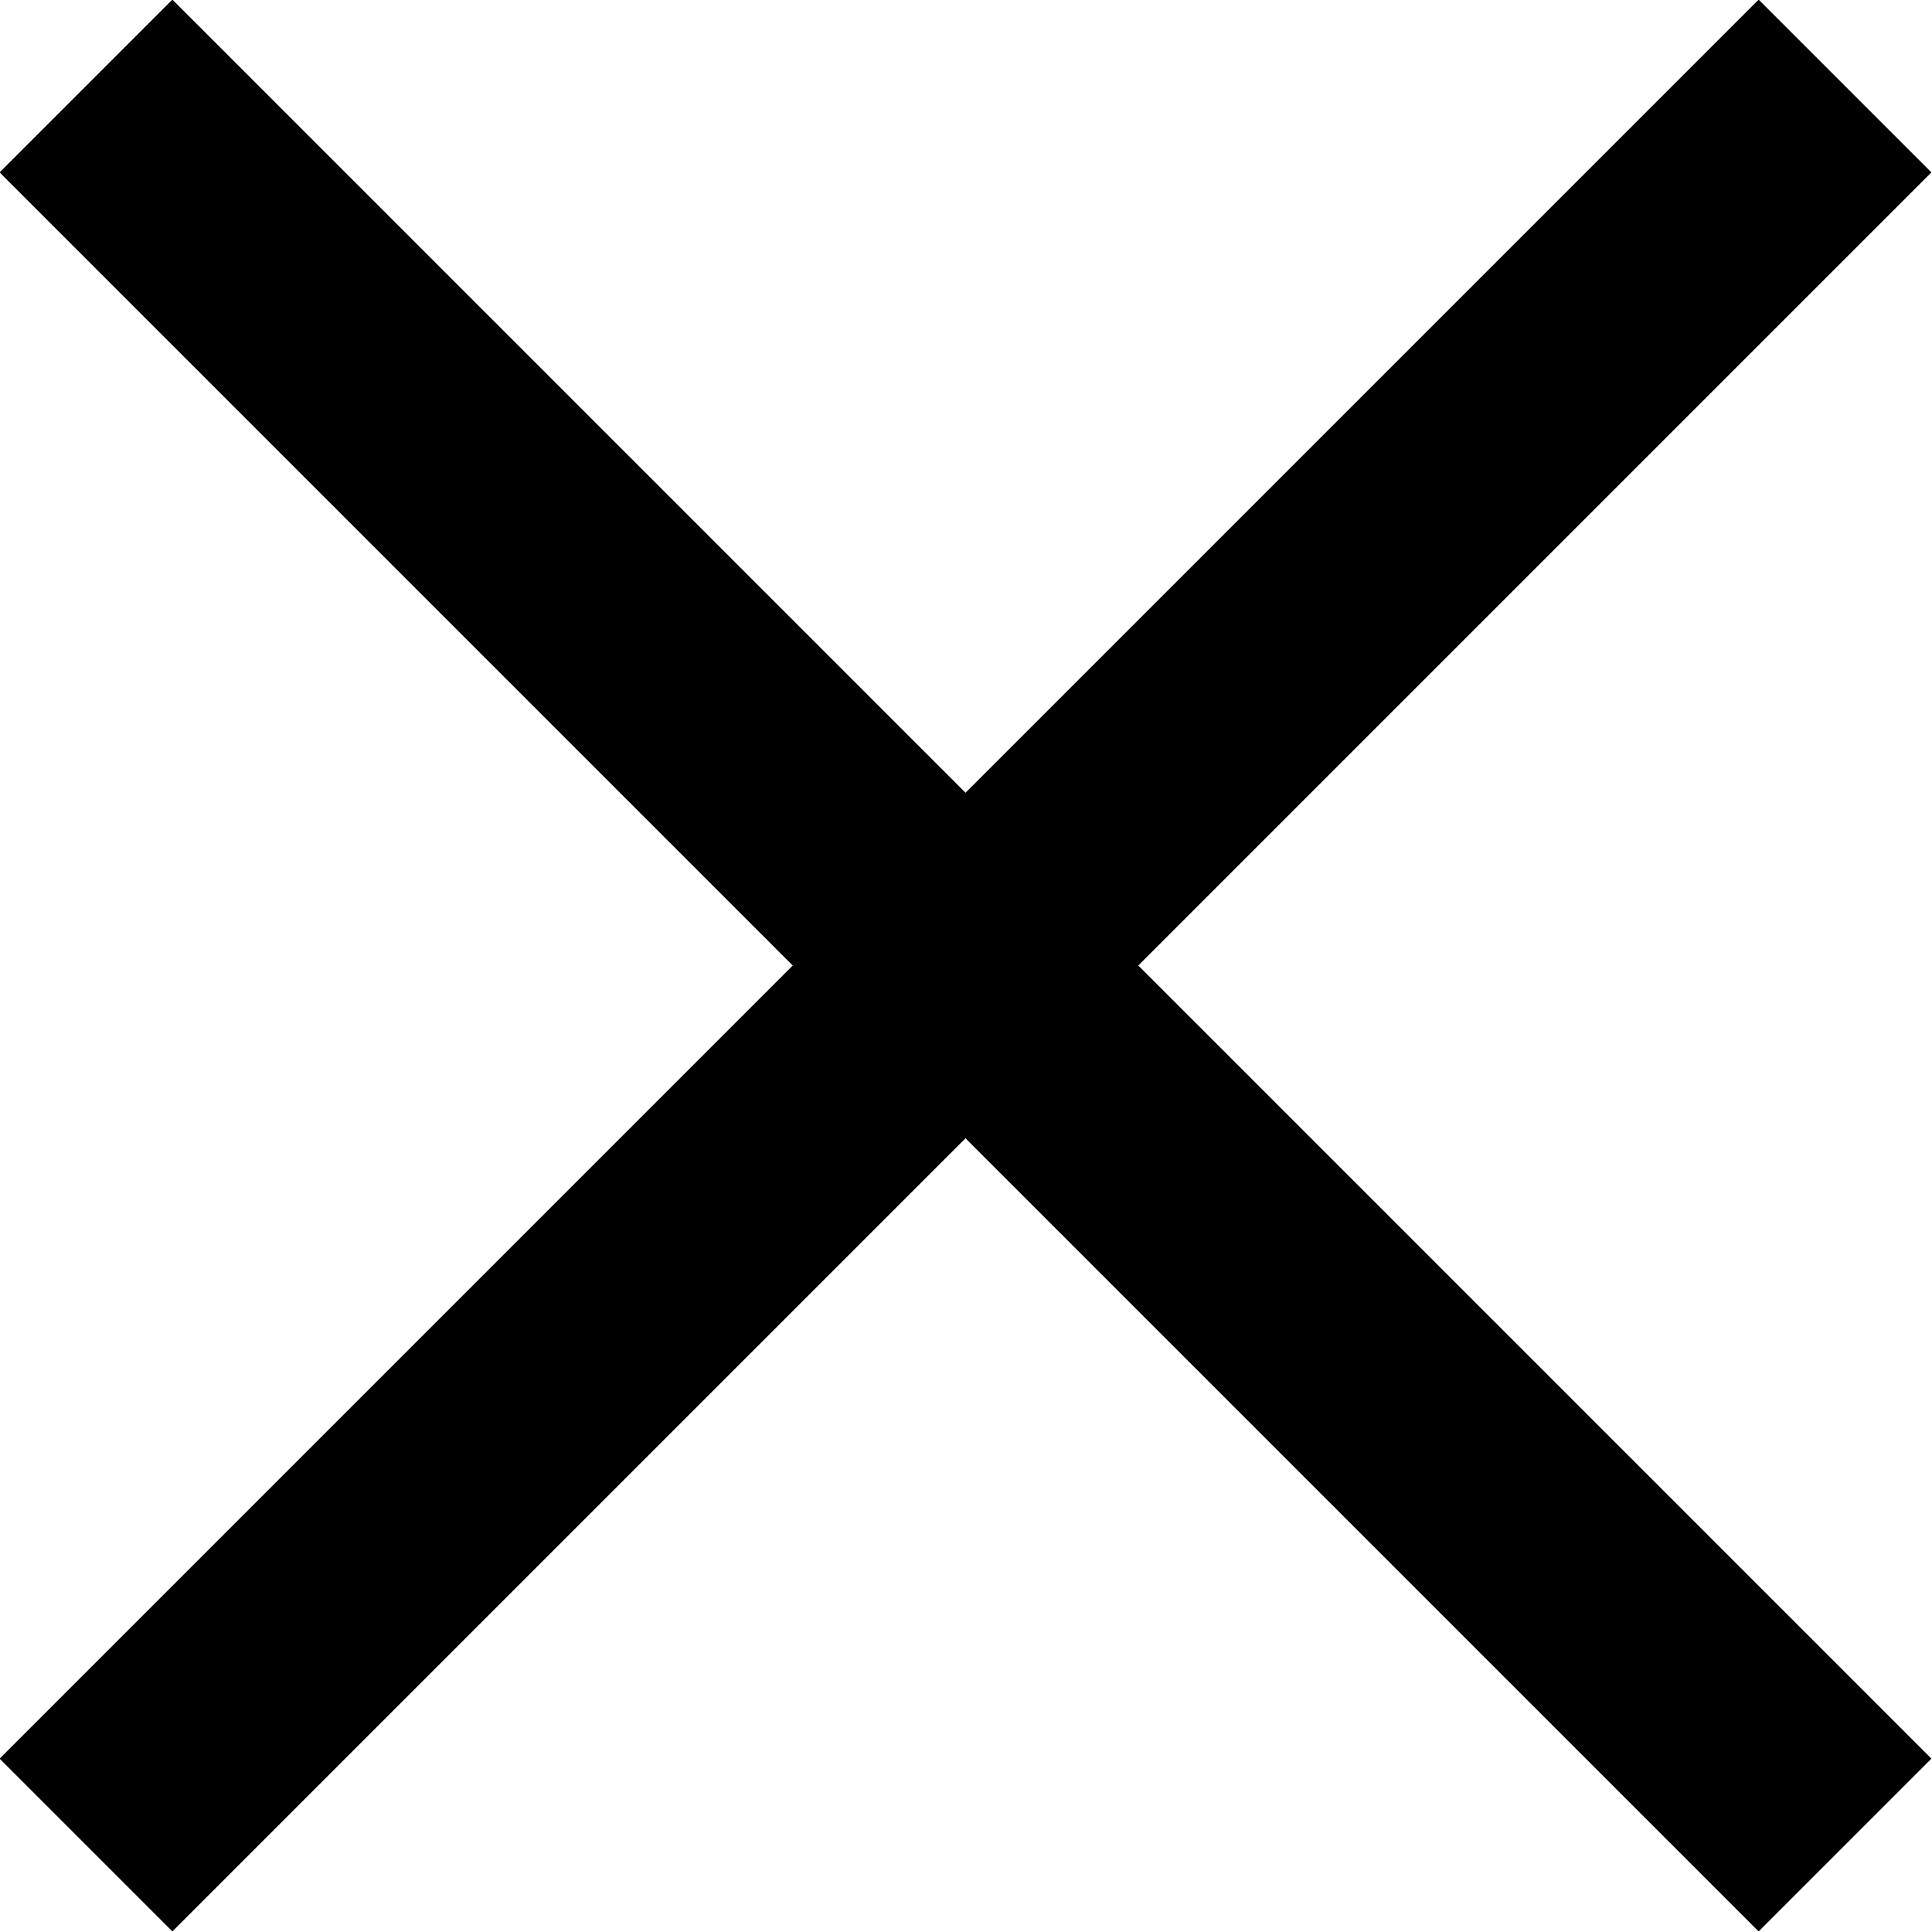 <svg xmlns="http://www.w3.org/2000/svg" viewBox="0 0 19.77 19.77"><g data-name="exit icon" fill="none" stroke="#000" stroke-width="2.5"><path data-name="Line 61" d="M.88.88l18 18"/><path data-name="Line 62" d="M18.88.88l-18 18"/></g></svg>